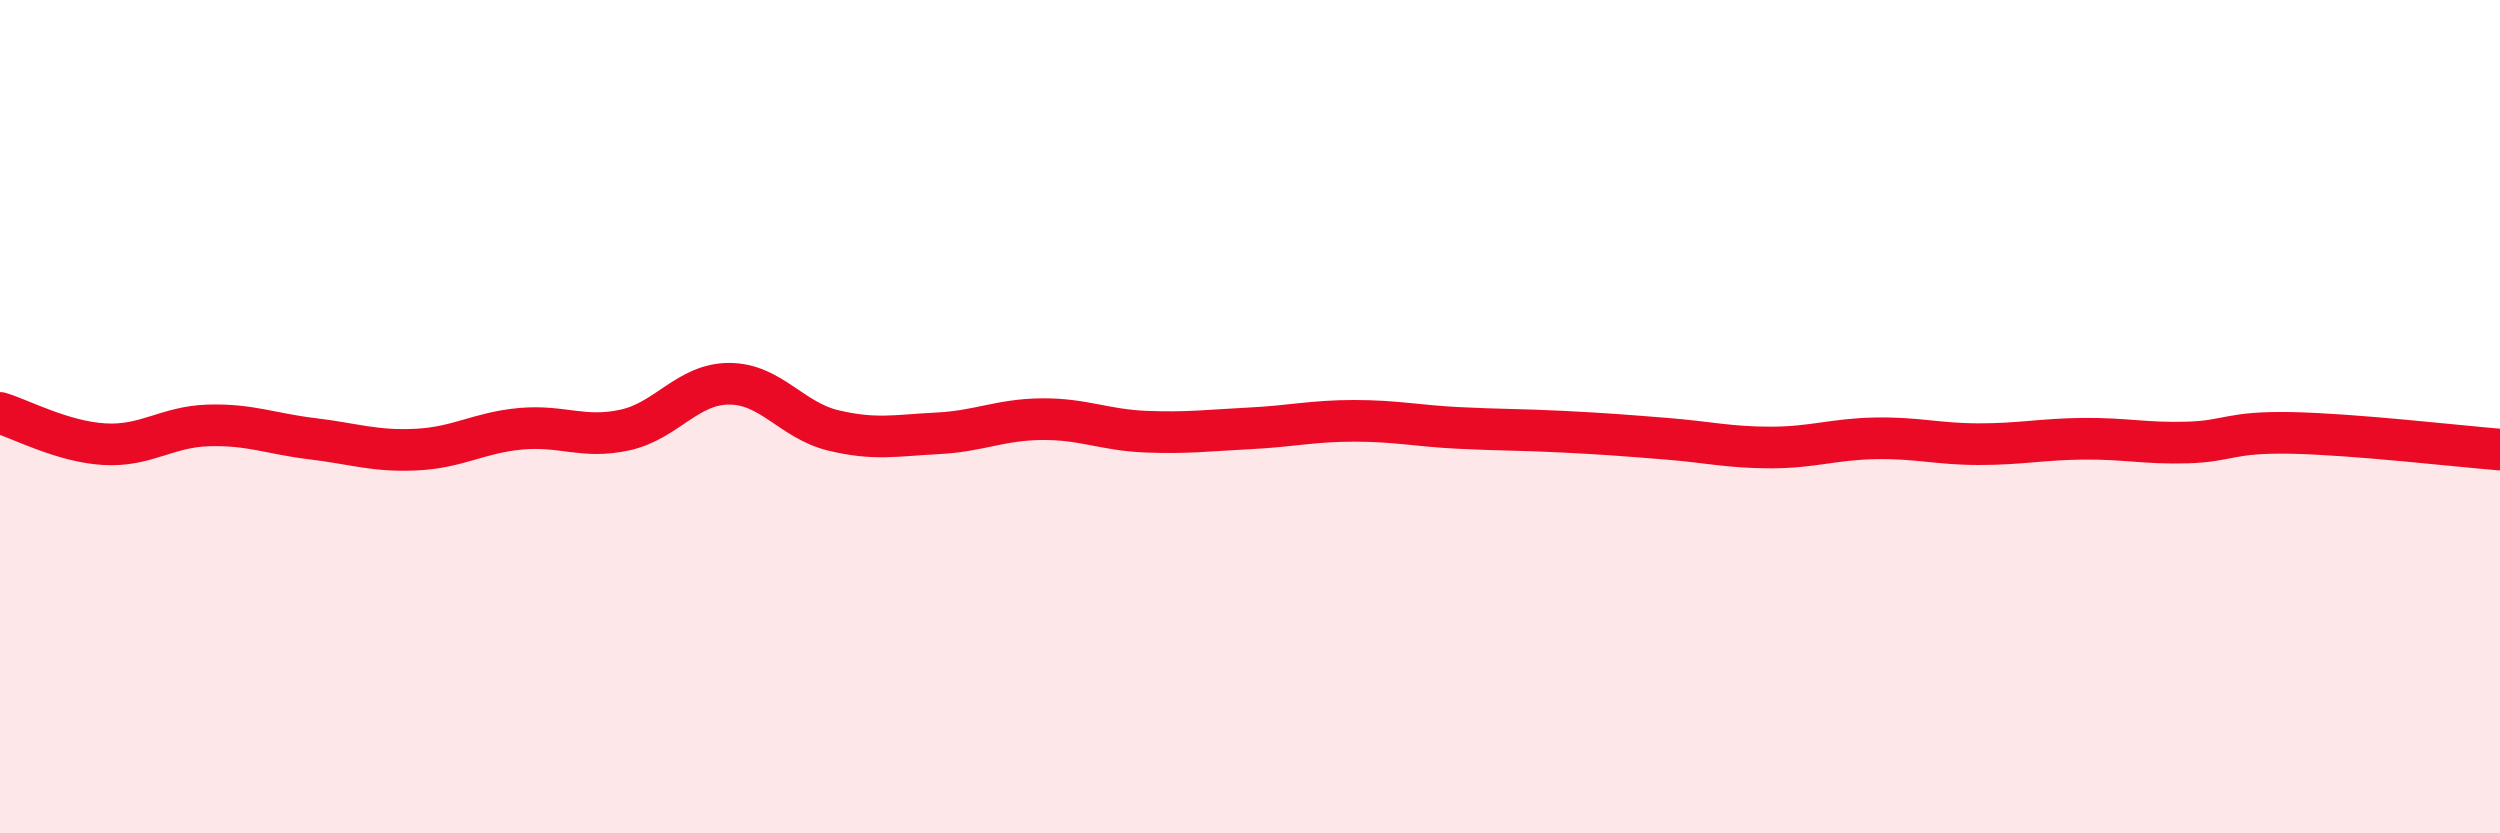 
    <svg width="60" height="20" viewBox="0 0 60 20" xmlns="http://www.w3.org/2000/svg">
      <path
        d="M 0,9.91 C 0.5,10.06 1.5,10.6 2.5,10.66 C 3.5,10.72 4,10.24 5,10.21 C 6,10.18 6.5,10.41 7.5,10.53 C 8.5,10.65 9,10.84 10,10.79 C 11,10.74 11.5,10.38 12.5,10.29 C 13.5,10.2 14,10.54 15,10.32 C 16,10.1 16.5,9.21 17.5,9.21 C 18.5,9.21 19,10.09 20,10.33 C 21,10.57 21.5,10.45 22.5,10.4 C 23.5,10.35 24,10.07 25,10.06 C 26,10.05 26.5,10.32 27.5,10.36 C 28.5,10.4 29,10.33 30,10.28 C 31,10.23 31.5,10.1 32.5,10.1 C 33.5,10.1 34,10.22 35,10.27 C 36,10.32 36.5,10.31 37.5,10.36 C 38.5,10.41 39,10.45 40,10.53 C 41,10.61 41.5,10.74 42.5,10.74 C 43.5,10.74 44,10.54 45,10.52 C 46,10.5 46.5,10.66 47.5,10.66 C 48.5,10.66 49,10.54 50,10.53 C 51,10.52 51.5,10.65 52.5,10.62 C 53.5,10.59 53.5,10.36 55,10.39 C 56.5,10.42 59,10.71 60,10.79L60 20L0 20Z"
        fill="#EB0A25"
        opacity="0.1"
        stroke-linecap="round"
        stroke-linejoin="round"
      />
      <path
        d="M 0,9.91 C 0.5,10.06 1.5,10.6 2.5,10.66 C 3.5,10.72 4,10.24 5,10.21 C 6,10.18 6.5,10.41 7.5,10.53 C 8.5,10.65 9,10.84 10,10.79 C 11,10.74 11.5,10.38 12.5,10.29 C 13.5,10.2 14,10.54 15,10.32 C 16,10.1 16.5,9.21 17.5,9.21 C 18.5,9.21 19,10.09 20,10.33 C 21,10.57 21.5,10.45 22.5,10.4 C 23.5,10.35 24,10.07 25,10.06 C 26,10.05 26.5,10.32 27.5,10.36 C 28.5,10.4 29,10.33 30,10.28 C 31,10.23 31.5,10.1 32.5,10.1 C 33.5,10.1 34,10.22 35,10.27 C 36,10.32 36.5,10.31 37.5,10.36 C 38.5,10.41 39,10.45 40,10.53 C 41,10.61 41.5,10.74 42.5,10.74 C 43.5,10.74 44,10.54 45,10.52 C 46,10.5 46.5,10.66 47.5,10.66 C 48.5,10.66 49,10.54 50,10.53 C 51,10.52 51.5,10.65 52.5,10.62 C 53.5,10.59 53.5,10.36 55,10.39 C 56.5,10.42 59,10.71 60,10.79"
        stroke="#EB0A25"
        stroke-width="1"
        fill="none"
        stroke-linecap="round"
        stroke-linejoin="round"
      />
    </svg>
  